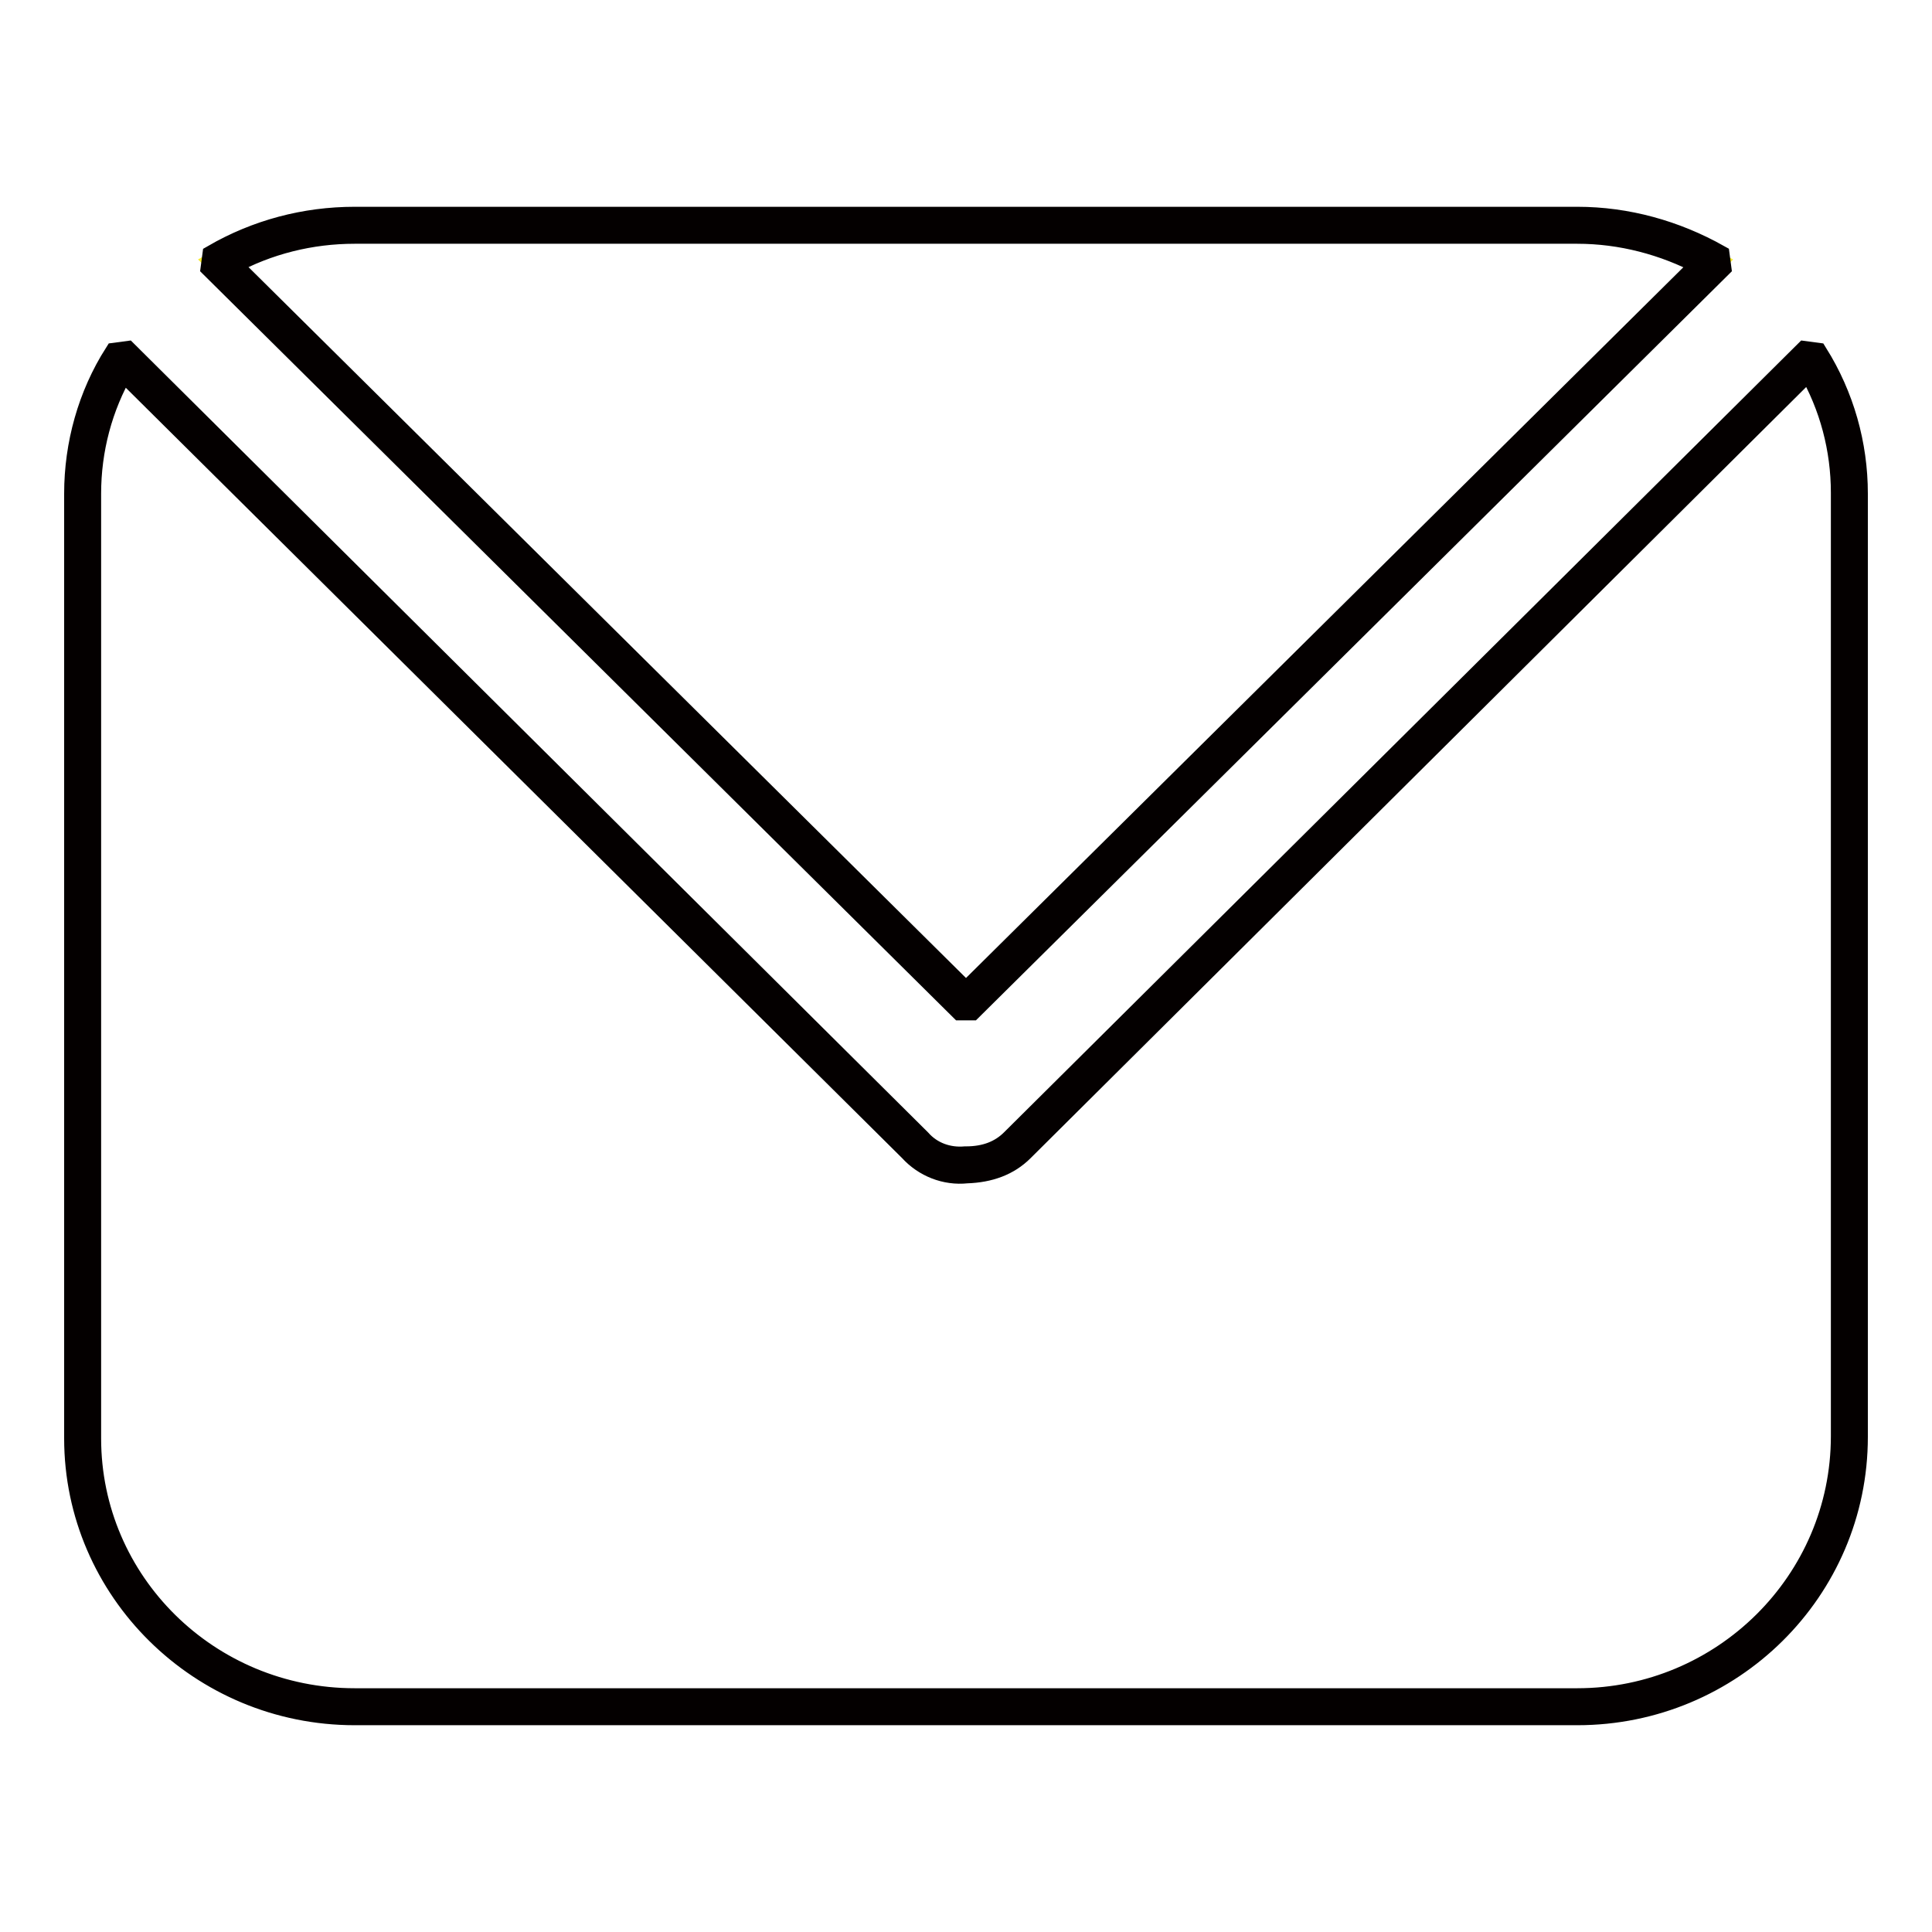 <?xml version="1.0" encoding="utf-8"?>
<!-- Svg Vector Icons : http://www.onlinewebfonts.com/icon -->
<!DOCTYPE svg PUBLIC "-//W3C//DTD SVG 1.1//EN" "http://www.w3.org/Graphics/SVG/1.1/DTD/svg11.dtd">
<svg version="1.1" xmlns="http://www.w3.org/2000/svg" xmlns:xlink="http://www.w3.org/1999/xlink" x="0px" y="0px" viewBox="0 0 256 256" enable-background="new 0 0 256 256" xml:space="preserve">
<g> <path stroke-width="3" fill-opacity="0" stroke="#f5ea2b"  d="M227.2,34.7c-5.5-3.2-11.8-4.9-18.2-4.9H47c-6.4,0-12.7,1.7-18.3,4.9L128,133L227.2,34.7z"/> <path stroke-width="3" fill-opacity="0" stroke="#040000"  d="M128.7,133.7h-1.4L28.1,35.4l0.2-1.5c5.7-3.3,12.1-5,18.7-5h162c6.6,0,13,1.8,18.7,5l0.2,1.5L128.7,133.7z  M30.4,35l97.6,96.7l97.6-96.7c-5.1-2.7-10.8-4.2-16.6-4.2H47C41.2,30.8,35.5,32.2,30.4,35z"/> <path stroke-width="3" fill-opacity="0" stroke="#040000"  d="M209,227.1H47c-20.4,0-37-16.4-37-36.5V65.4c0-6.5,1.8-13,5.3-18.5l1.5-0.2l105.1,104.4l0,0 c1.5,1.7,3.7,2.5,6,2.3h0.1c2.6,0,4.6-0.8,6.1-2.3L239.2,46.7l1.5,0.2c3.5,5.6,5.3,12,5.3,18.5v125 C246,210.7,229.4,227.1,209,227.1L209,227.1z M16.3,48.9c-2.9,5-4.4,10.7-4.4,16.5v125.2c0,19.1,15.7,34.6,35.1,34.6h162 c19.3,0,35.1-15.6,35.1-34.9v-125c0-5.8-1.5-11.5-4.4-16.5L135.5,152.4c-1.9,1.9-4.4,2.8-7.4,2.9c-2.8,0.3-5.6-0.8-7.5-2.9 L16.3,48.9z"/></g>
</svg>